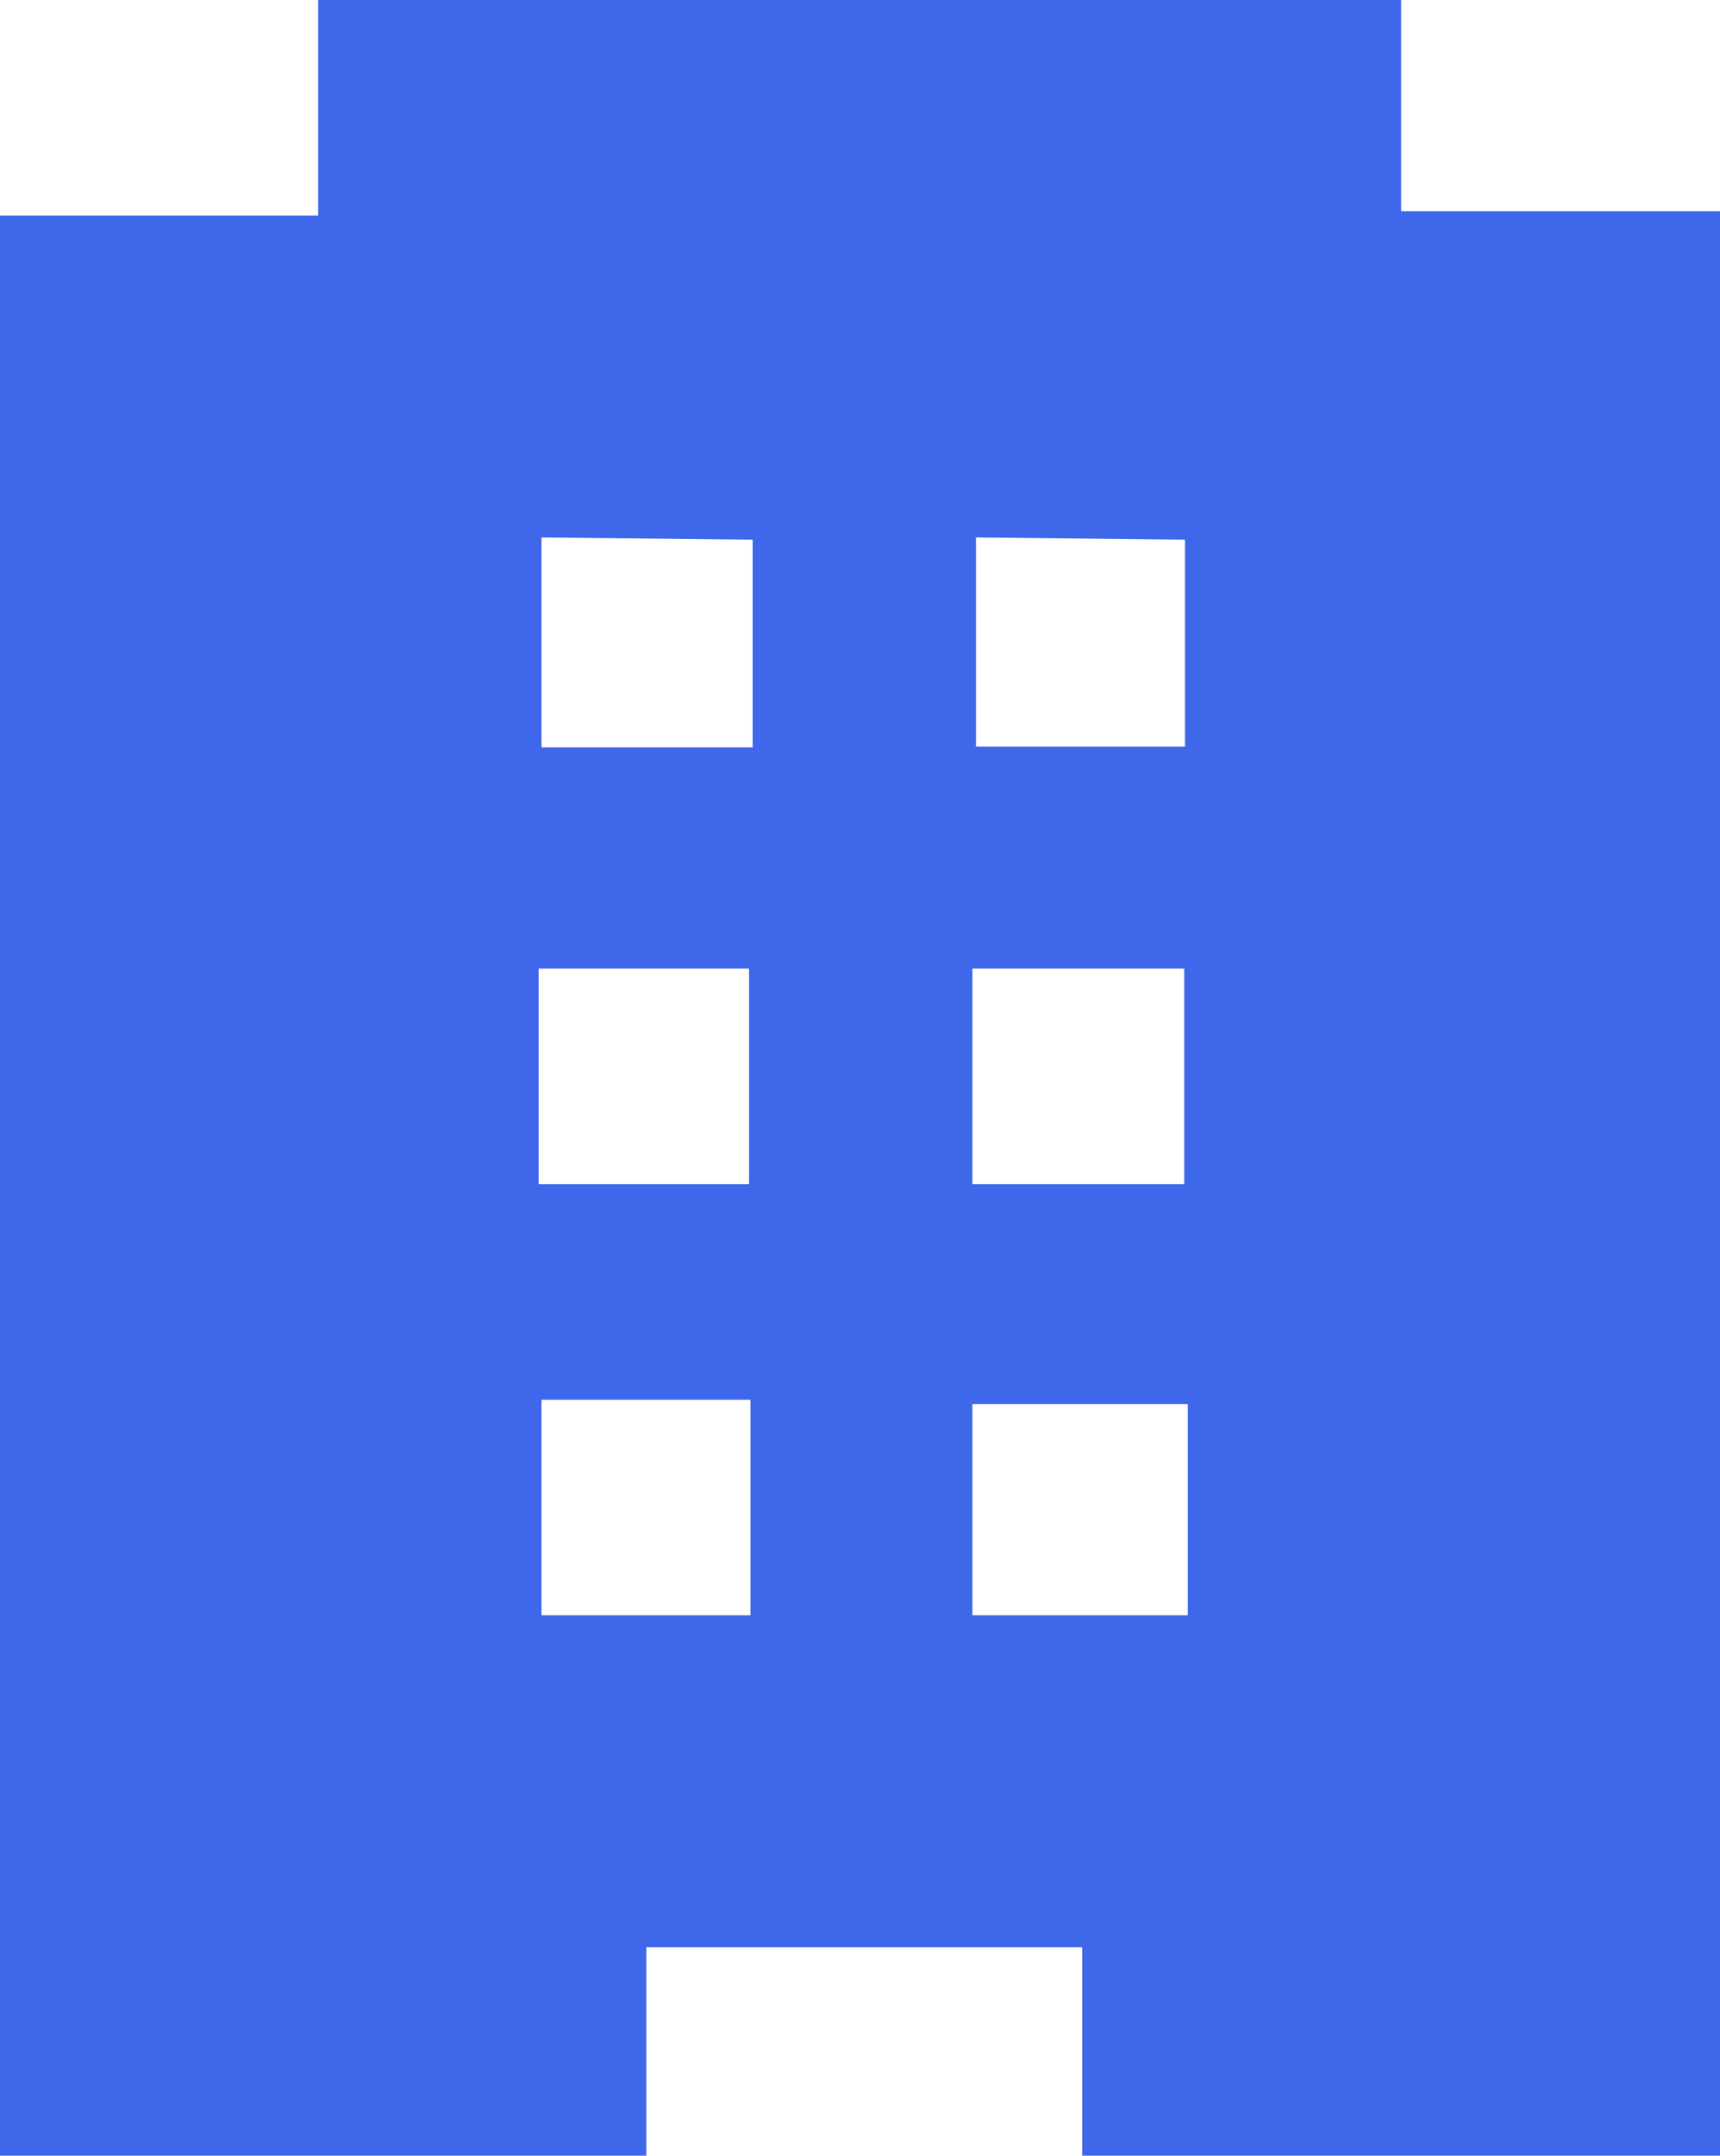 <svg xmlns="http://www.w3.org/2000/svg" viewBox="0 0 23.95 30"><defs><style>.cls-1{fill:#3e67e9;}</style></defs><g id="Layer_2" data-name="Layer 2"><g id="Layer_1-2" data-name="Layer 1"><path class="cls-1" d="M0,3H4.43V0H19.51V2.94H24V30H15.07V27.1H9V30H0ZM10.43,16.48v-3H7.5v3Zm3.11-3v3h2.95v-3Zm-6,6v3h2.91v-3Zm6,3h3V19.54h-3Zm-6-15V10.4h2.94V7.51Zm6.05,0v2.91H16.5V7.51Z"/></g></g></svg>